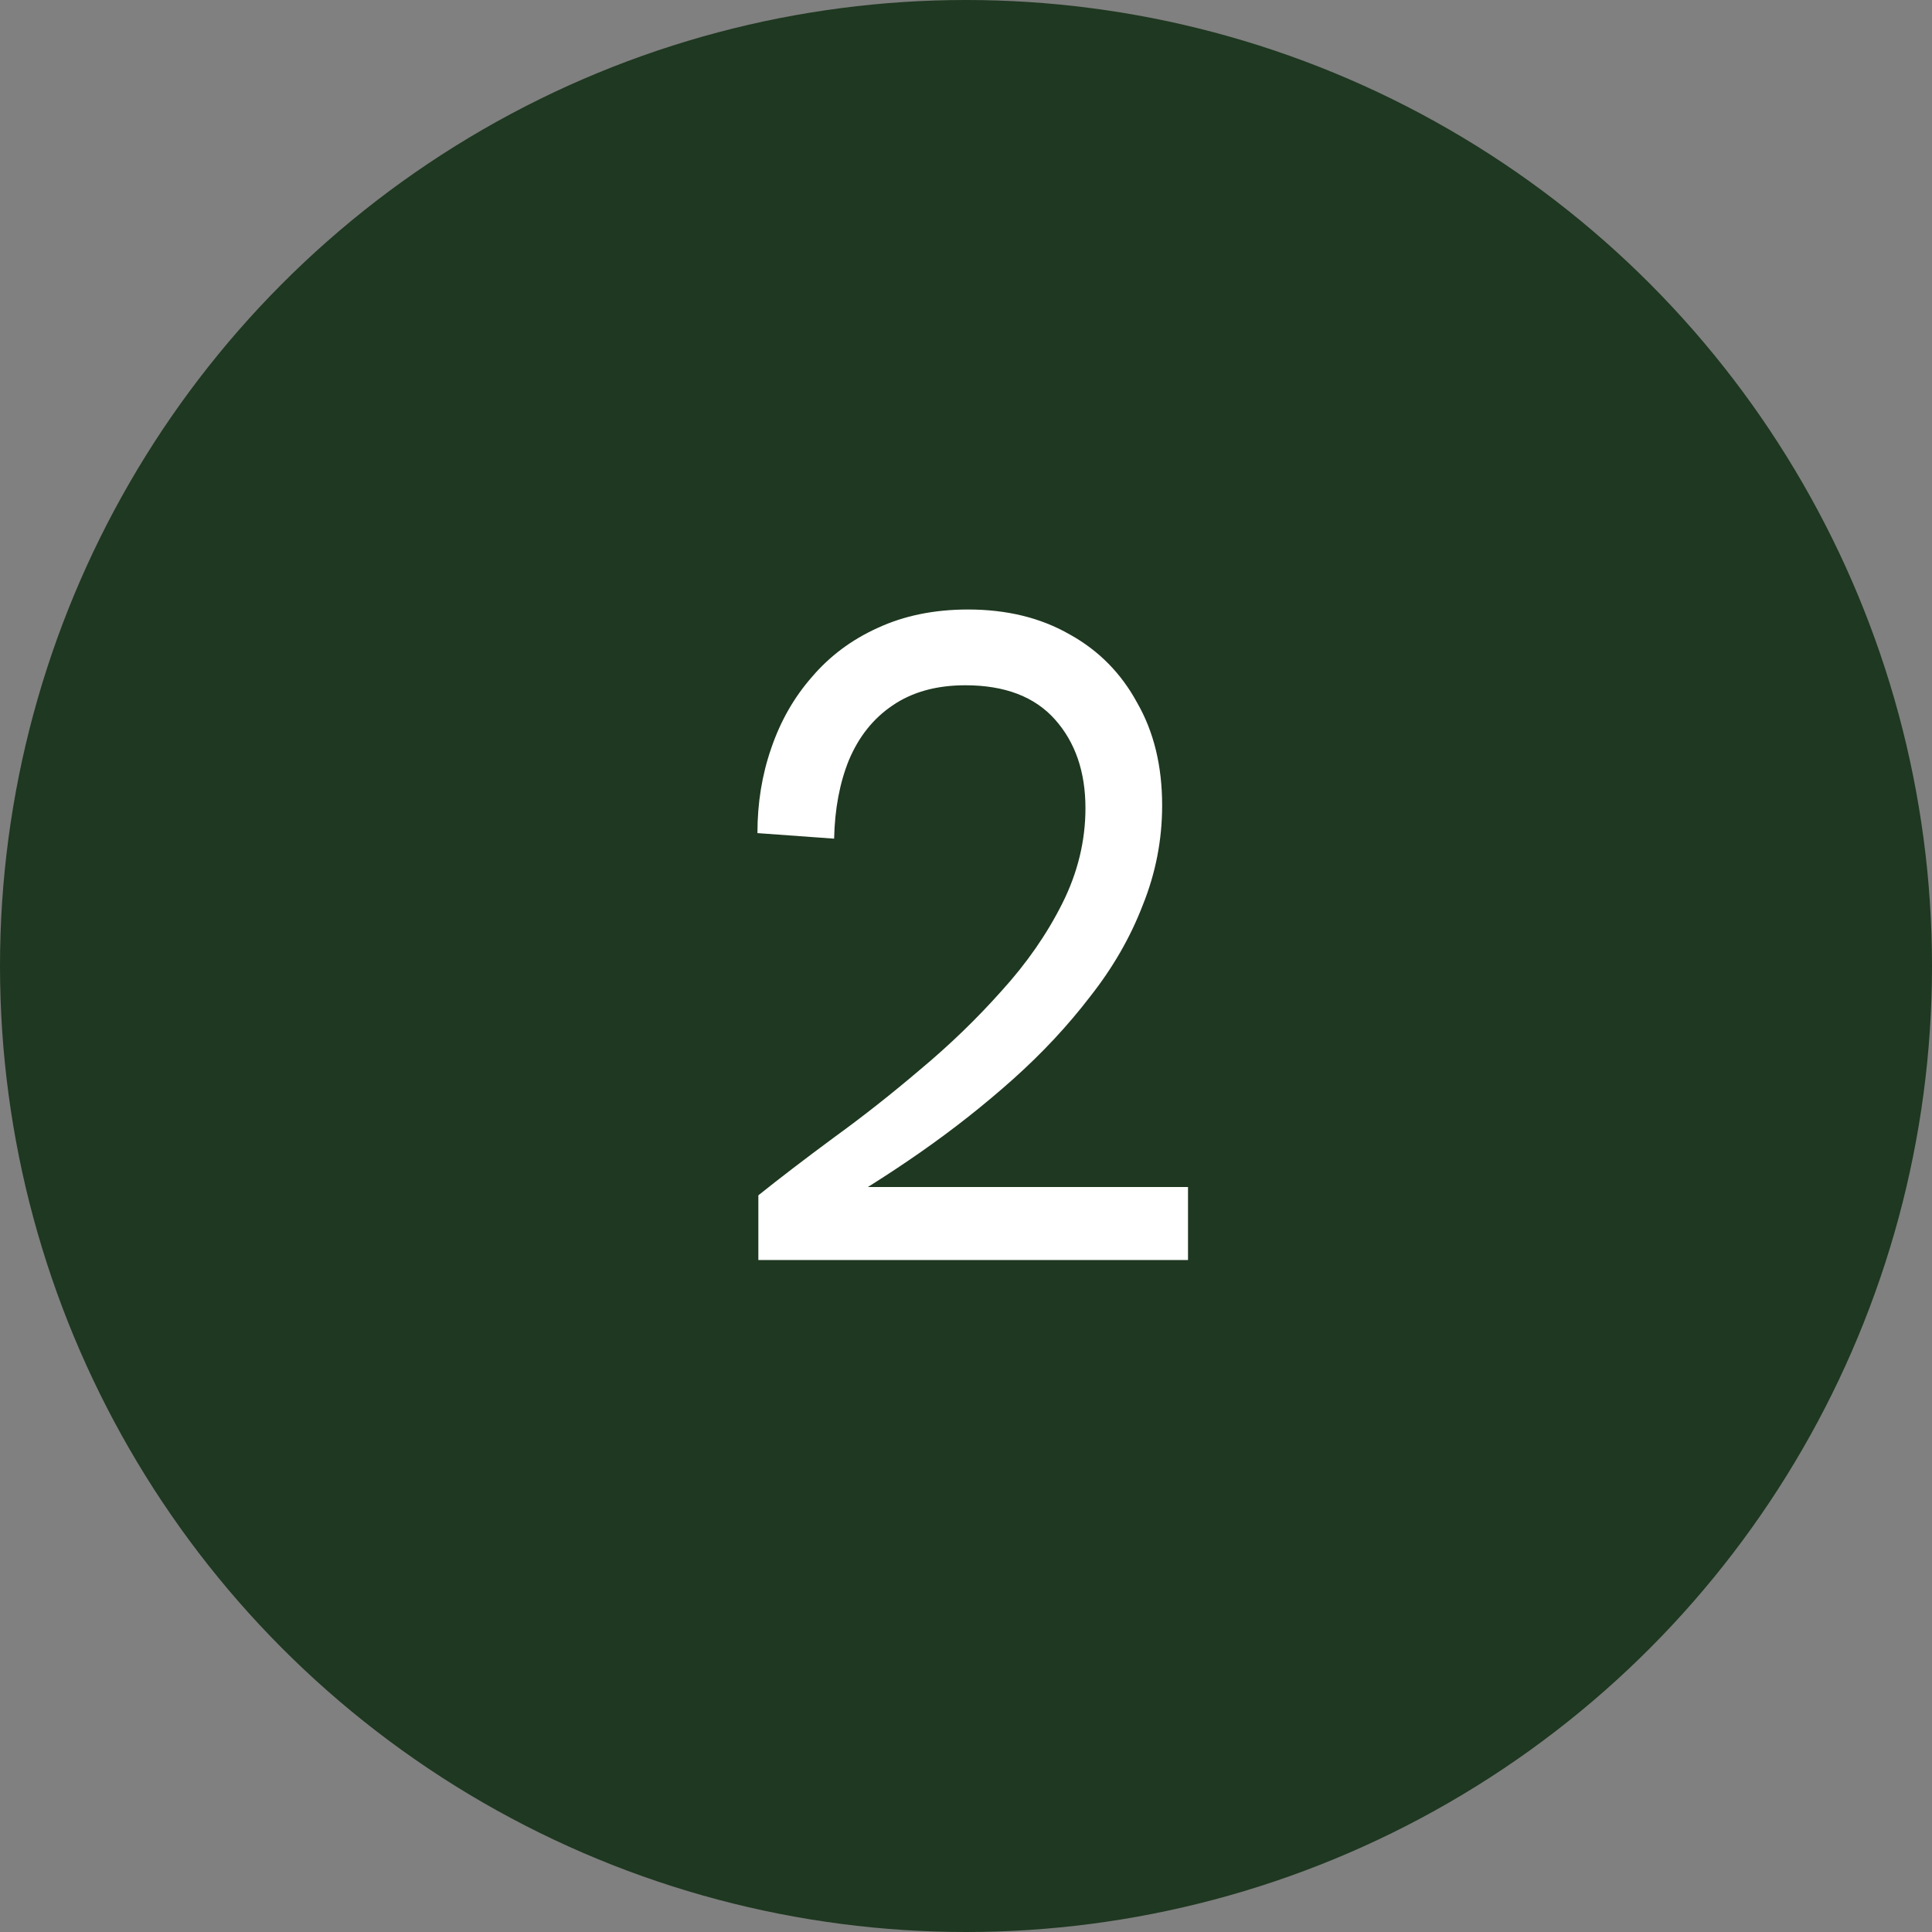 <svg width="46" height="46" viewBox="0 0 46 46" fill="none" xmlns="http://www.w3.org/2000/svg">
<rect x="0" y="0" width="46" height="46" fill="#808080" stroke="none"/>
<circle cx="23" cy="23" r="23" fill="#1F3821"/>
<path d="M18.056 30V28.46C18.569 28.049 19.163 27.595 19.838 27.096C20.527 26.597 21.217 26.055 21.906 25.468C22.61 24.881 23.255 24.258 23.842 23.598C24.443 22.938 24.927 22.241 25.294 21.508C25.661 20.775 25.844 20.019 25.844 19.242C25.844 18.377 25.602 17.673 25.118 17.13C24.634 16.587 23.923 16.316 22.984 16.316C22.295 16.316 21.715 16.477 21.246 16.8C20.791 17.108 20.447 17.541 20.212 18.098C19.992 18.641 19.875 19.264 19.86 19.968L18.034 19.836C18.034 19.117 18.144 18.443 18.364 17.812C18.584 17.167 18.907 16.602 19.332 16.118C19.757 15.619 20.278 15.231 20.894 14.952C21.525 14.659 22.243 14.512 23.05 14.512C23.974 14.512 24.781 14.71 25.47 15.106C26.159 15.487 26.695 16.03 27.076 16.734C27.472 17.423 27.67 18.237 27.67 19.176C27.67 19.997 27.516 20.789 27.208 21.552C26.915 22.315 26.497 23.041 25.954 23.73C25.426 24.419 24.817 25.072 24.128 25.688C23.439 26.304 22.705 26.883 21.928 27.426C21.151 27.969 20.359 28.467 19.552 28.922L20.036 28.262H28.286V30H18.056Z" fill="white"/>
</svg>
